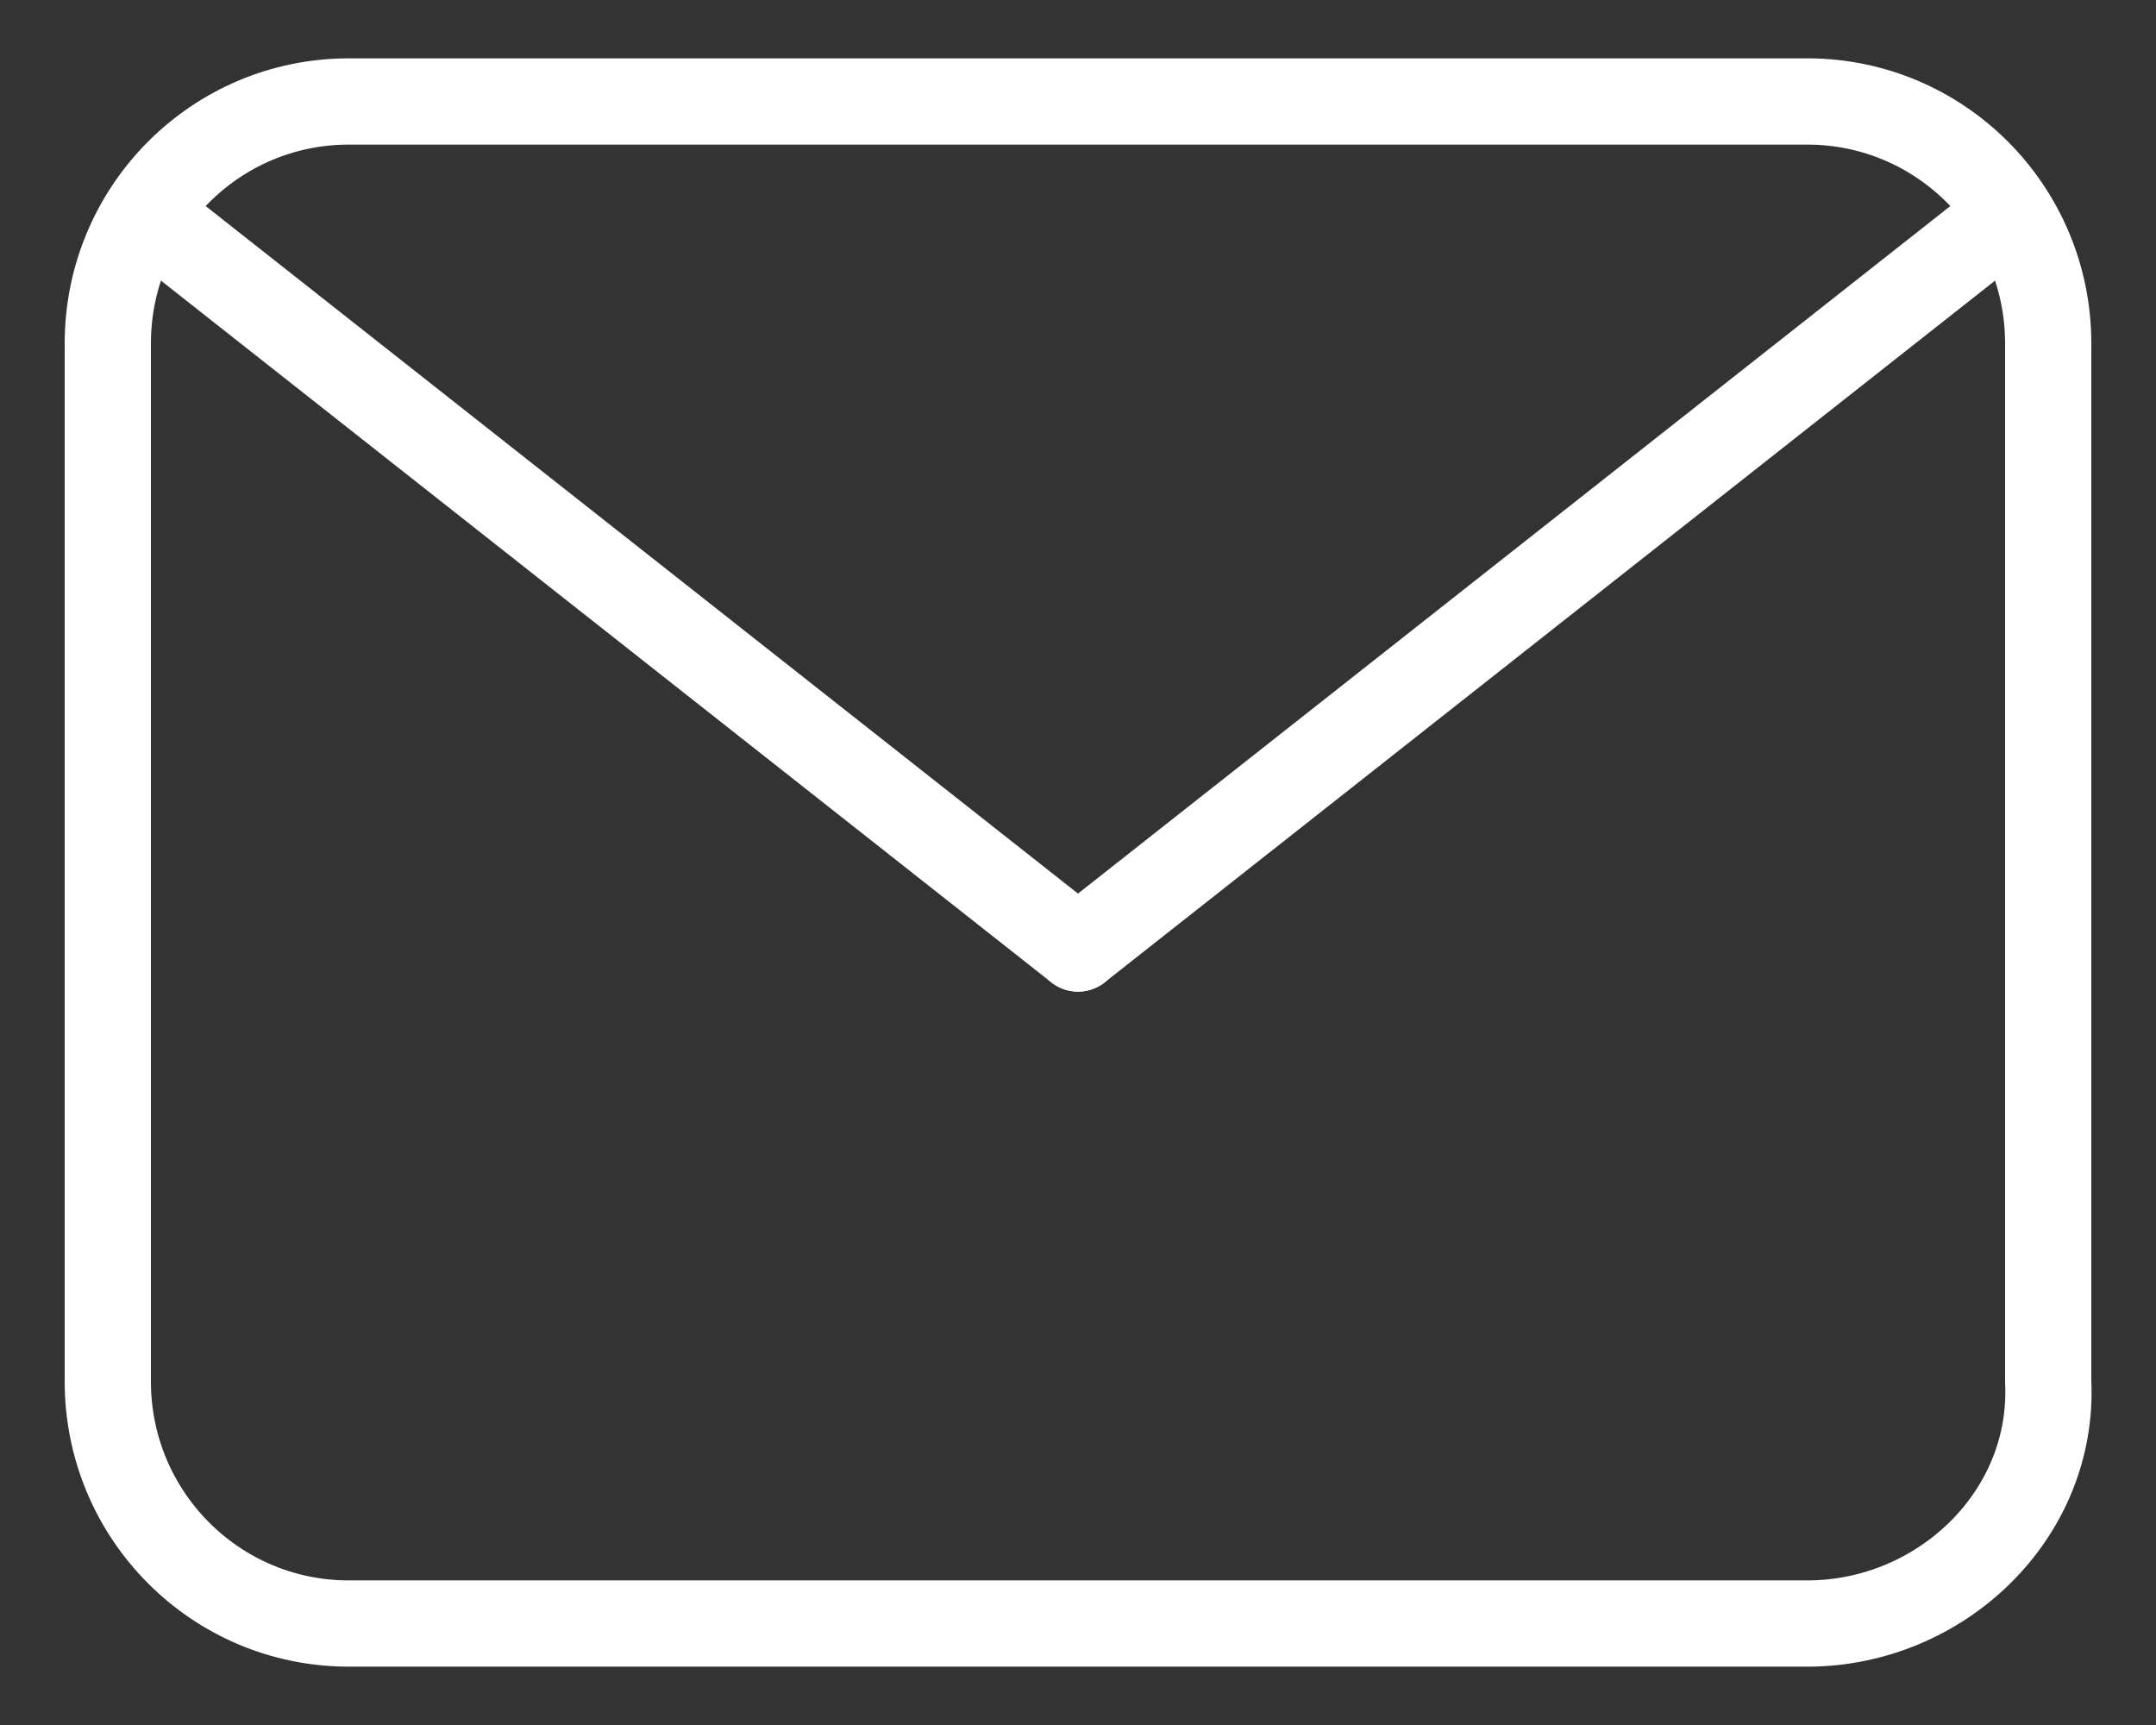 <svg width="50" height="40" viewBox="0 0 50 40" fill="none" xmlns="http://www.w3.org/2000/svg">
<rect x="0" y="0" width="50" height="40" fill="#333333" stroke="none"/>
<path d="M41.912 37.647H8.088C5 37.647 2.5 35.137 2.5 32.035V7.965C2.5 4.863 5 2.353 8.088 2.353H41.912C45 2.353 47.5 4.863 47.5 7.965V32.035C47.647 35.137 45 37.647 41.912 37.647Z" stroke="white" stroke-width="2" stroke-miterlimit="10" stroke-linecap="round"/>
<path d="M25 21.994L3.824 5.306" stroke="white" stroke-width="2" stroke-miterlimit="10" stroke-linecap="round" stroke-linejoin="round"/>
<path d="M46.176 5.306L25 21.994" stroke="white" stroke-width="2" stroke-miterlimit="10" stroke-linecap="round" stroke-linejoin="round"/>
</svg>
